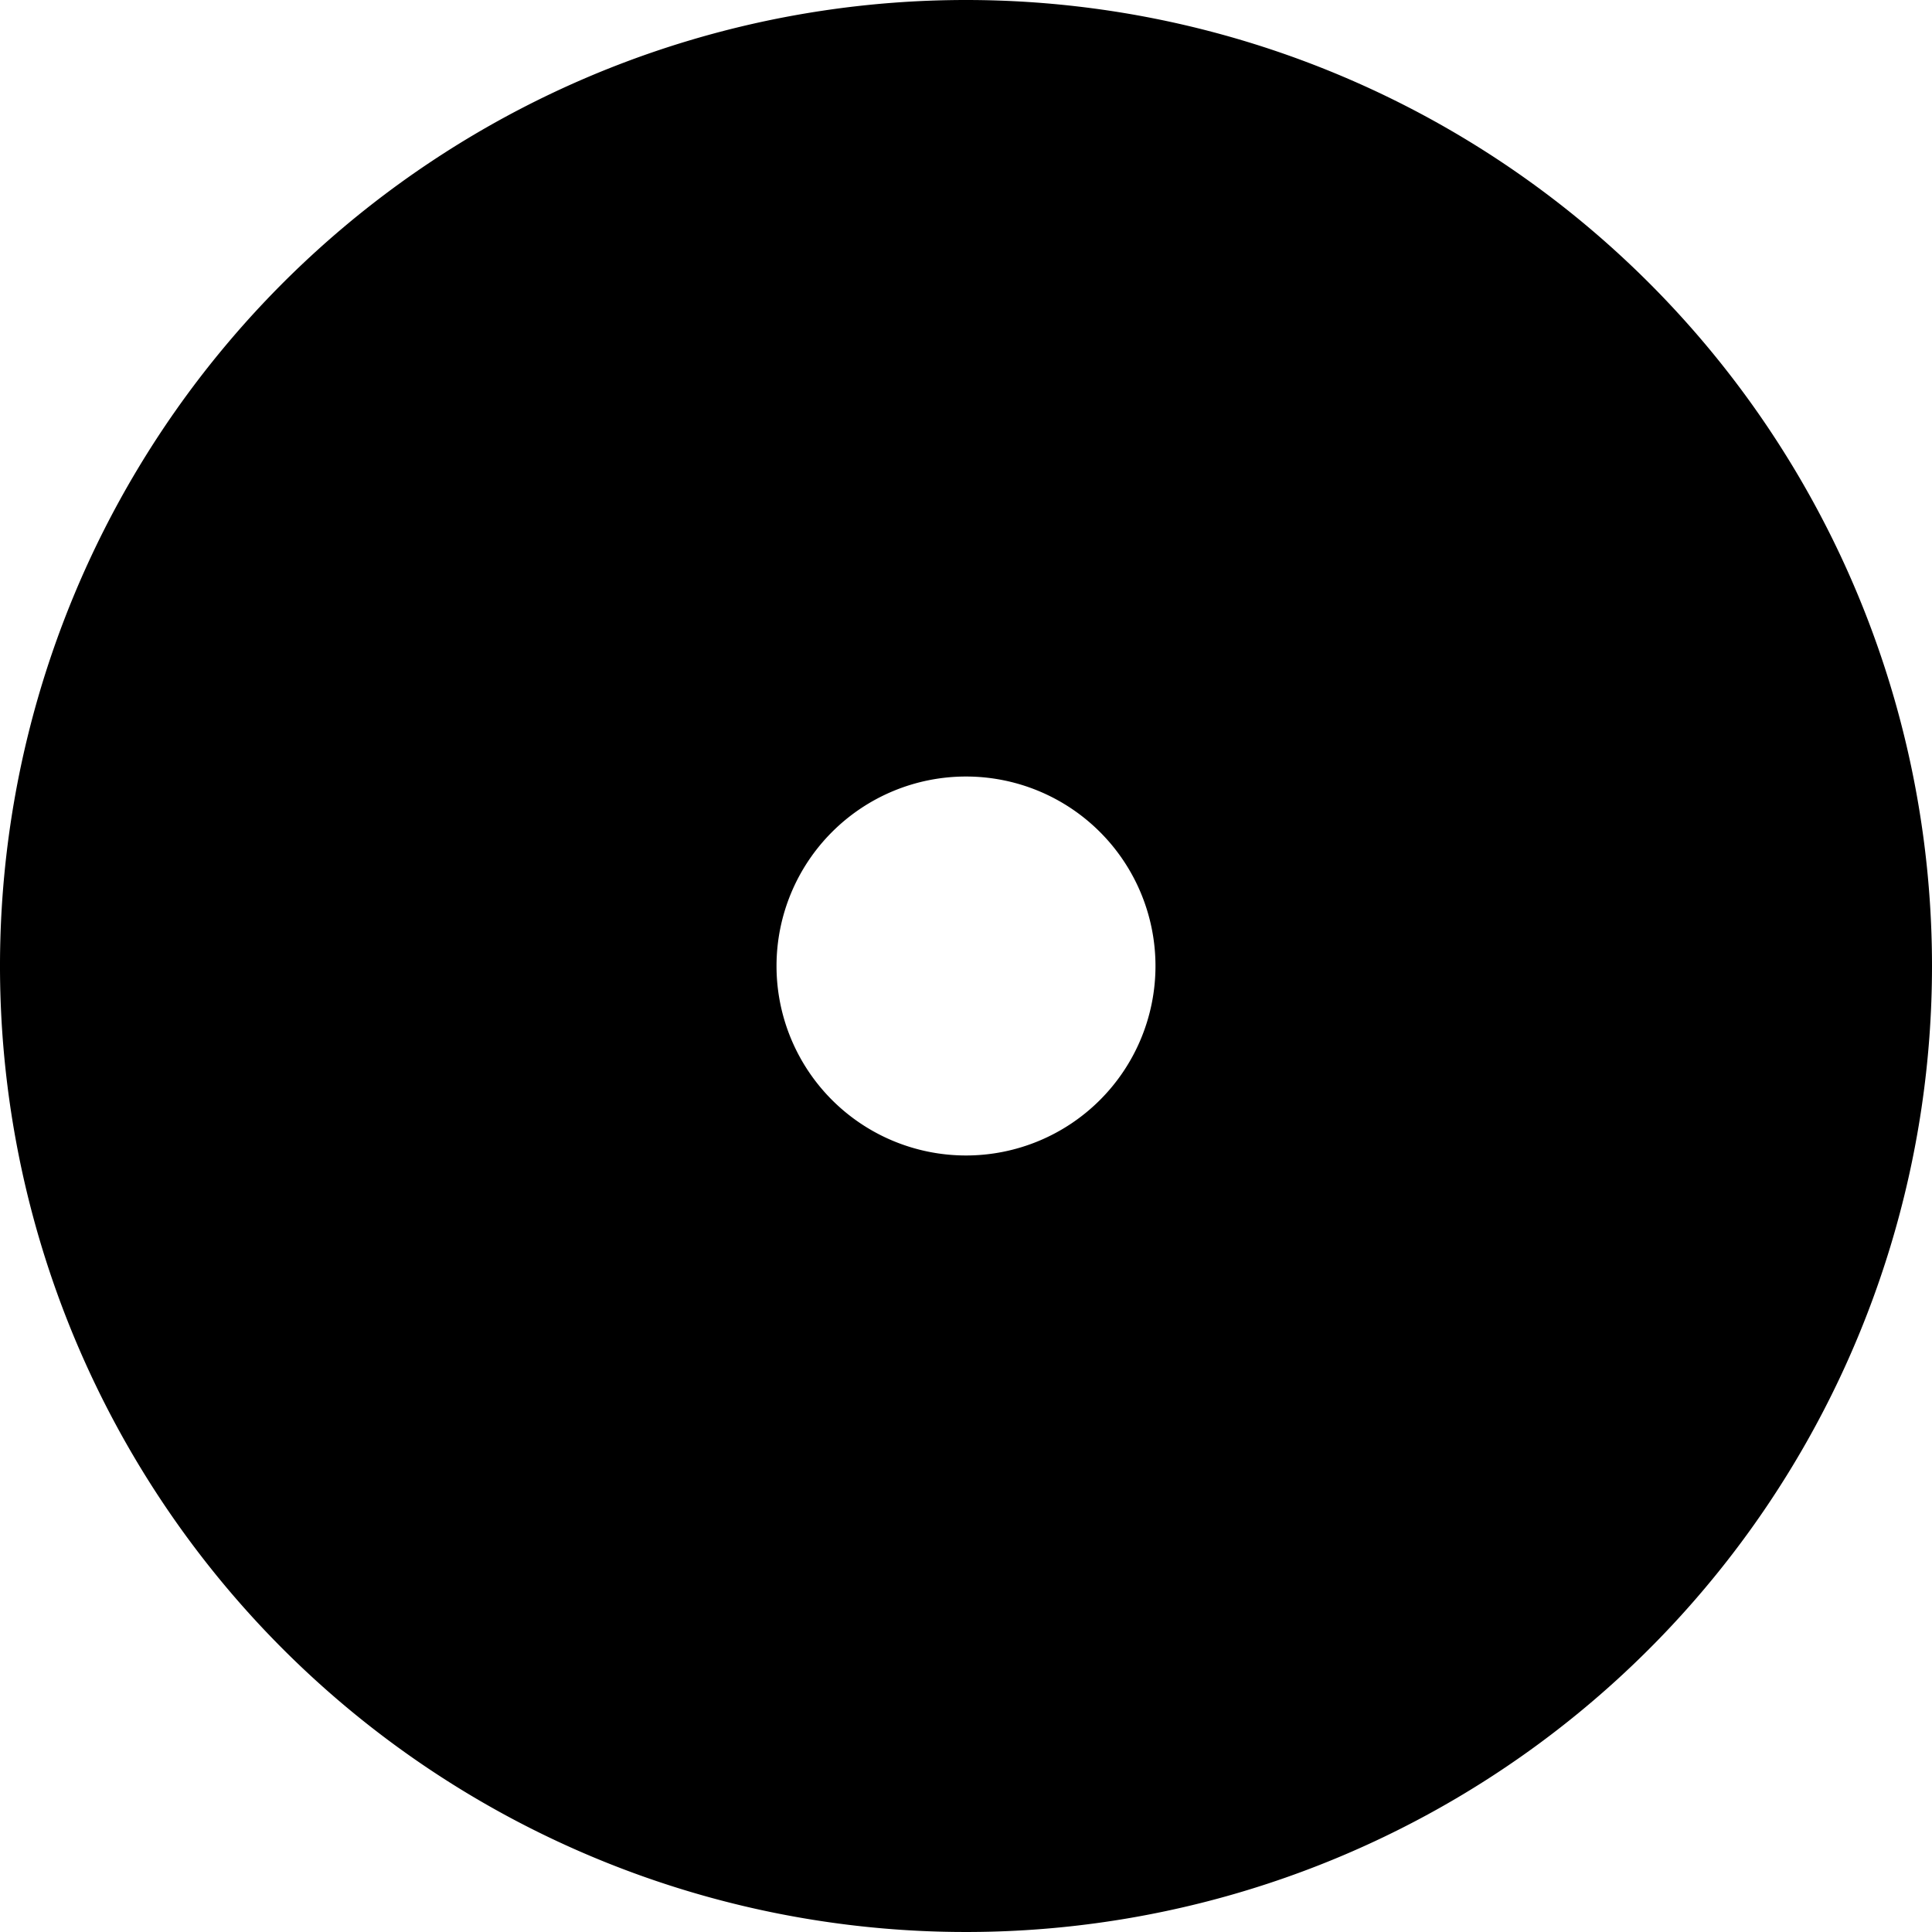 <svg xmlns="http://www.w3.org/2000/svg" viewBox="0 0 102.78 102.78"><title>donut</title><path d="M51.39,0a51.39,51.39,0,1,0,51.39,51.39A51.39,51.39,0,0,0,51.39,0Zm0,61.47A10.08,10.08,0,1,1,61.47,51.39,10.08,10.08,0,0,1,51.39,61.47Z" transform="translate(0 0)"/></svg>